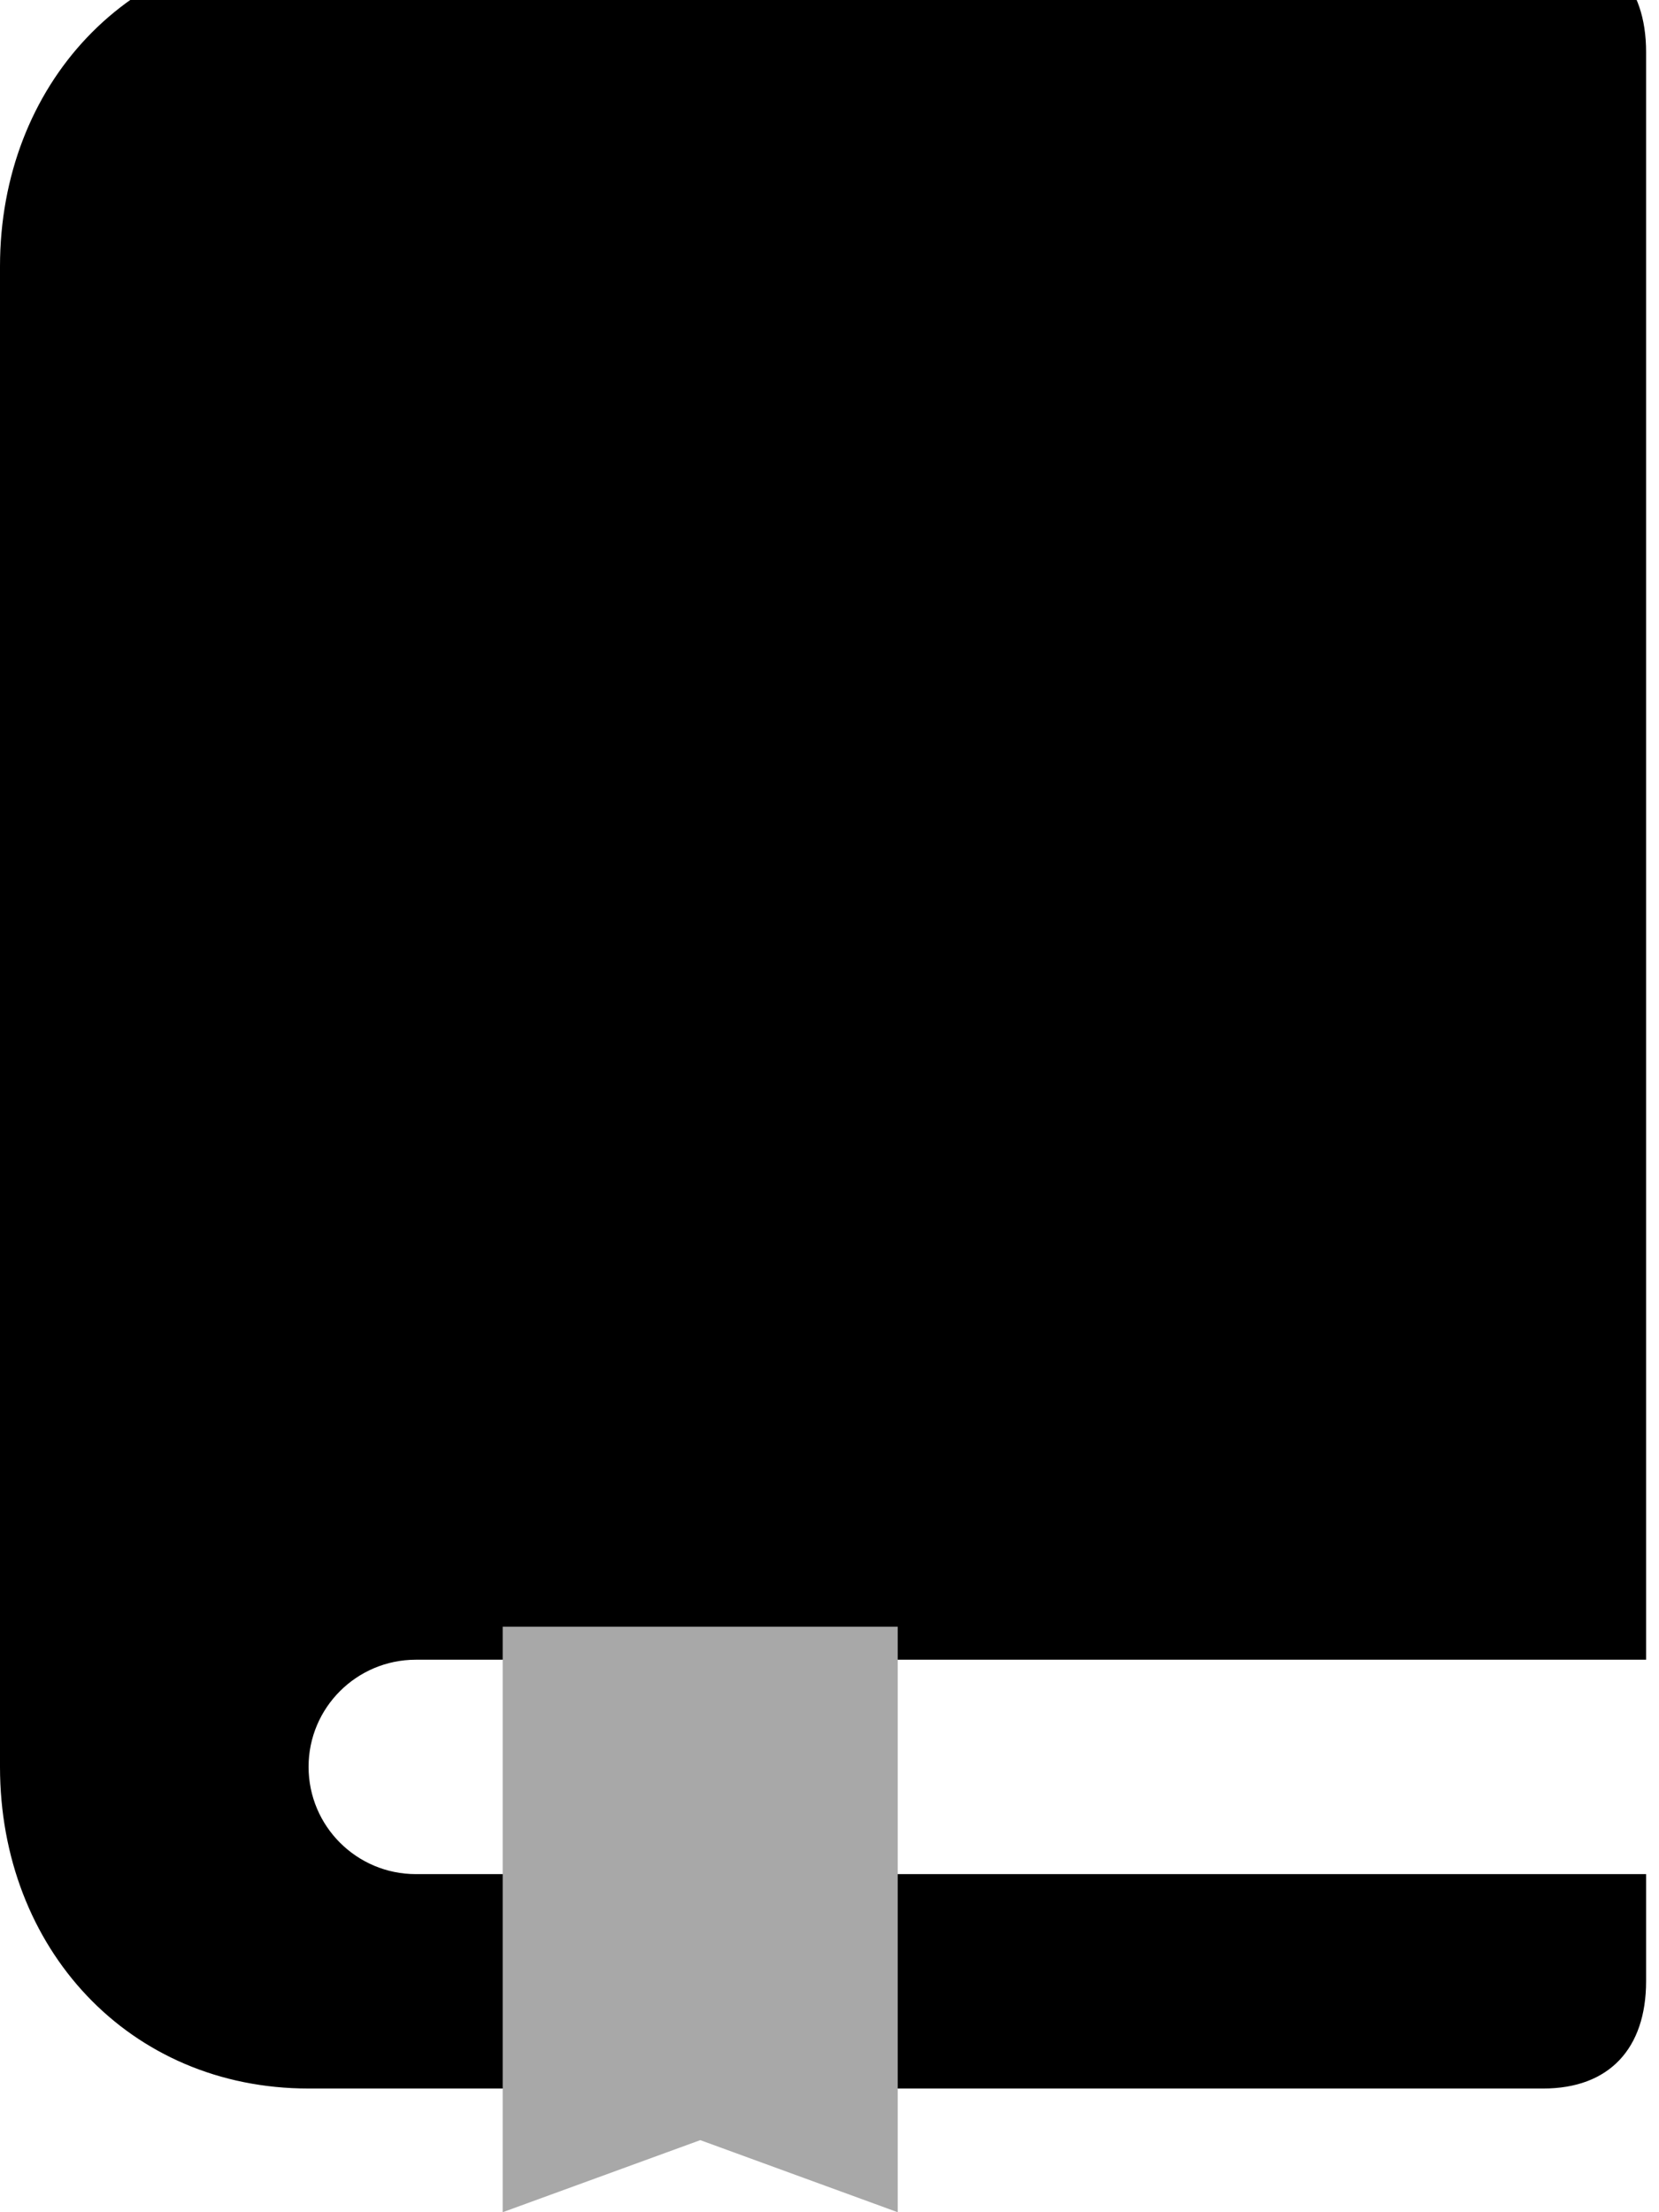<svg width="9" height="12" viewBox="0 0 9 12" fill="none" xmlns="http://www.w3.org/2000/svg">
<g clip-path="url(#clip0_16115_4514)">
<path fill-rule="evenodd" clip-rule="evenodd" d="M8.372 -0.299H1.674C0.7 -0.299 0 0.46 0 1.445V9.584C0 10.569 0.7 11.329 1.674 11.329H8.372C8.73 11.329 8.93 11.112 8.93 10.747V10.166H2.256C1.935 10.166 1.674 9.906 1.674 9.584C1.674 9.263 1.935 9.003 2.256 9.003H8.93V0.282C8.93 -0.082 8.73 -0.299 8.372 -0.299Z" fill="black"/>
<mask id="mask0_16115_4514" style="mask-type:luminance" maskUnits="userSpaceOnUse" x="0" y="-1" width="9" height="13">
<path fill-rule="evenodd" clip-rule="evenodd" d="M8.372 -0.299H1.674C0.7 -0.299 0 0.46 0 1.445V9.584C0 10.569 0.7 11.329 1.674 11.329H8.372C8.73 11.329 8.93 11.112 8.93 10.747V10.166H2.256C1.935 10.166 1.674 9.906 1.674 9.584C1.674 9.263 1.935 9.003 2.256 9.003H8.93V0.282C8.93 -0.082 8.73 -0.299 8.372 -0.299Z" fill="white"/>
</mask>
<g mask="url(#mask0_16115_4514)">
</g>
<path d="M2.727 8.824V12L3.799 11.609L4.87 12V8.824H2.727Z" fill="#A8A8A8"/>
</g>
<defs>
<clipPath id="clip0_16115_4514">
<rect width="8.93" height="12" fill="white"/>
</clipPath>
</defs>
</svg>
